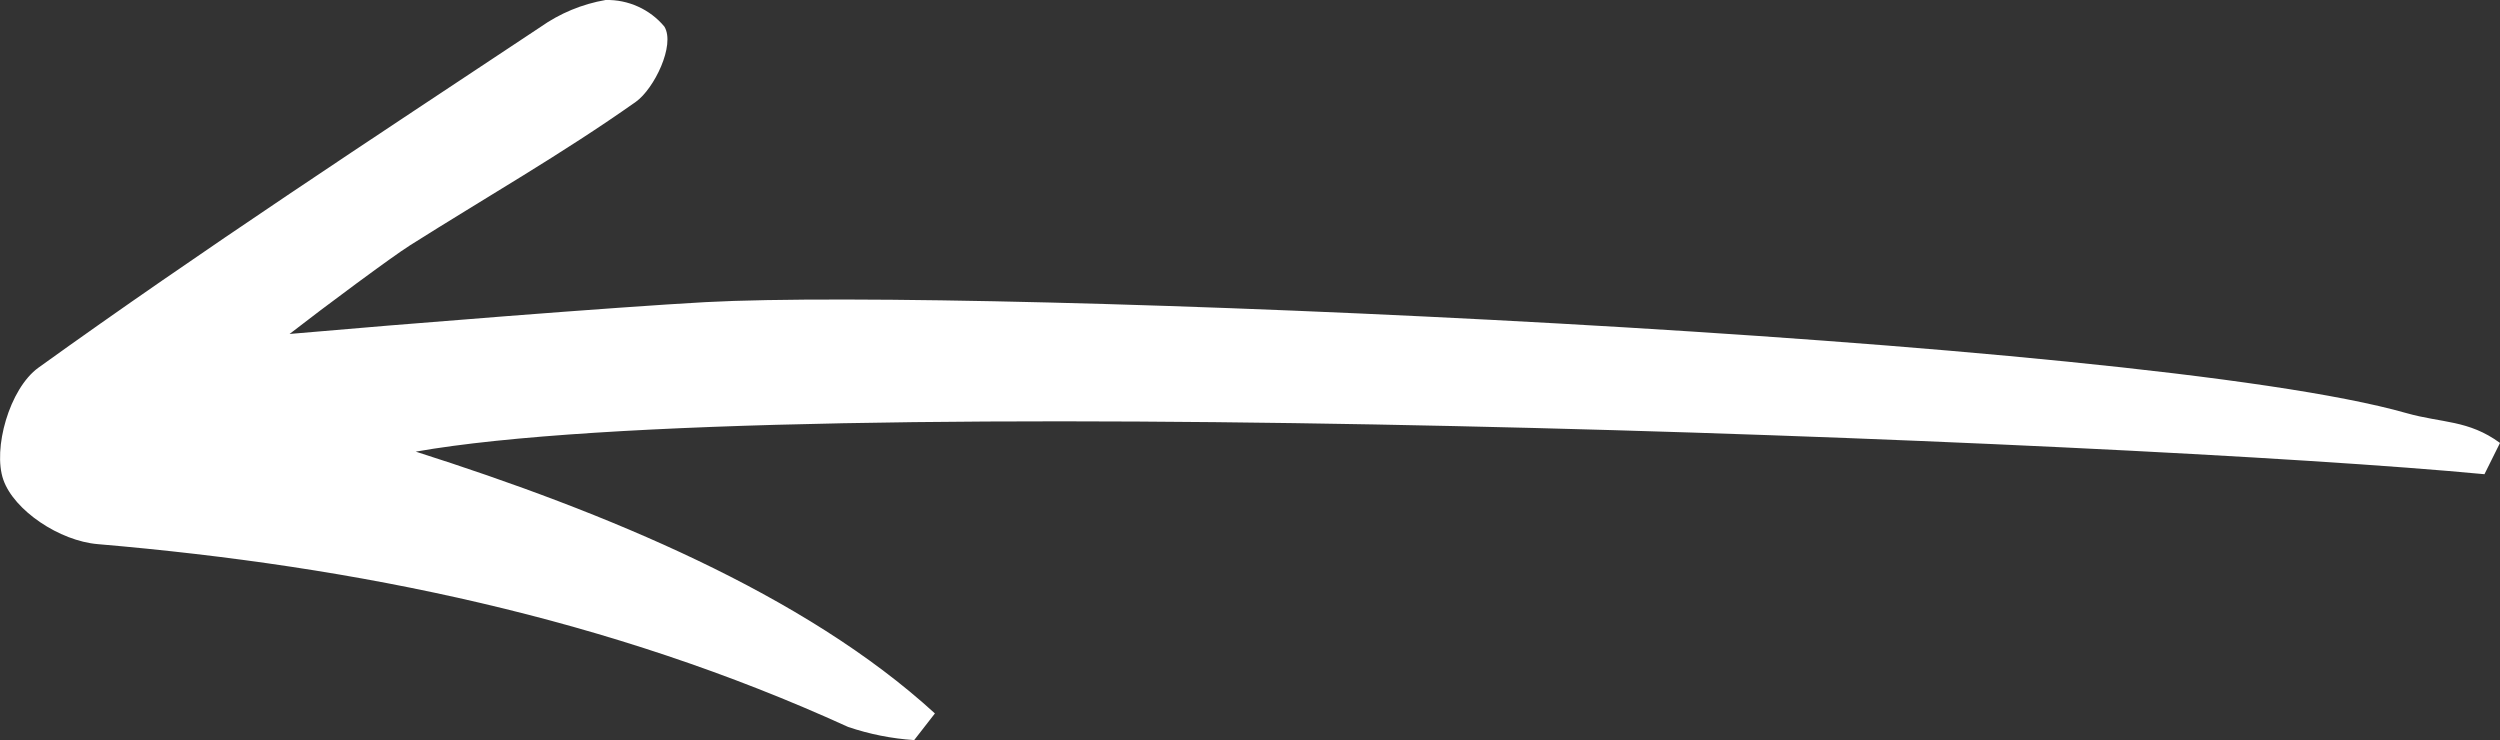 <?xml version="1.0" encoding="UTF-8"?> <svg xmlns="http://www.w3.org/2000/svg" id="Layer_2" data-name="Layer 2" viewBox="0 0 135.12 40"><rect x="0" y="0" width="135.12" height="40" fill="#333333" stroke="none"/> <defs> <style> .cls-1 { fill: #fff; } </style> </defs> <g id="Layer_1-2" data-name="Layer 1"> <path class="cls-1" d="M134.28,25.63c-19.2-1.83-92.05-4.7-111.81-1.22,10.26,3.27,21,7.69,28.06,14.15l-1.12,1.44c-1.22-.08-2.42-.32-3.57-.71-12.9-5.88-26.5-8.68-40.55-9.88-2.07-.17-4.53-1.82-5.11-3.48s.32-4.92,1.9-6.06C10.95,13.49,20.08,7.52,29.21,1.46,30.26,.72,31.46,.22,32.73,0c1.22-.03,2.4,.5,3.18,1.44,.6,1-.56,3.36-1.54,4.06-3.96,2.8-8.13,5.18-12.21,7.76-.94,.59-4.62,3.32-6.51,4.79,6-.53,17.72-1.46,22.47-1.72,14.84-.8,77.5,1.88,91.95,6,1.91,.54,3.34,.36,5.05,1.61l-.84,1.69Z"></path> </g> </svg> 
